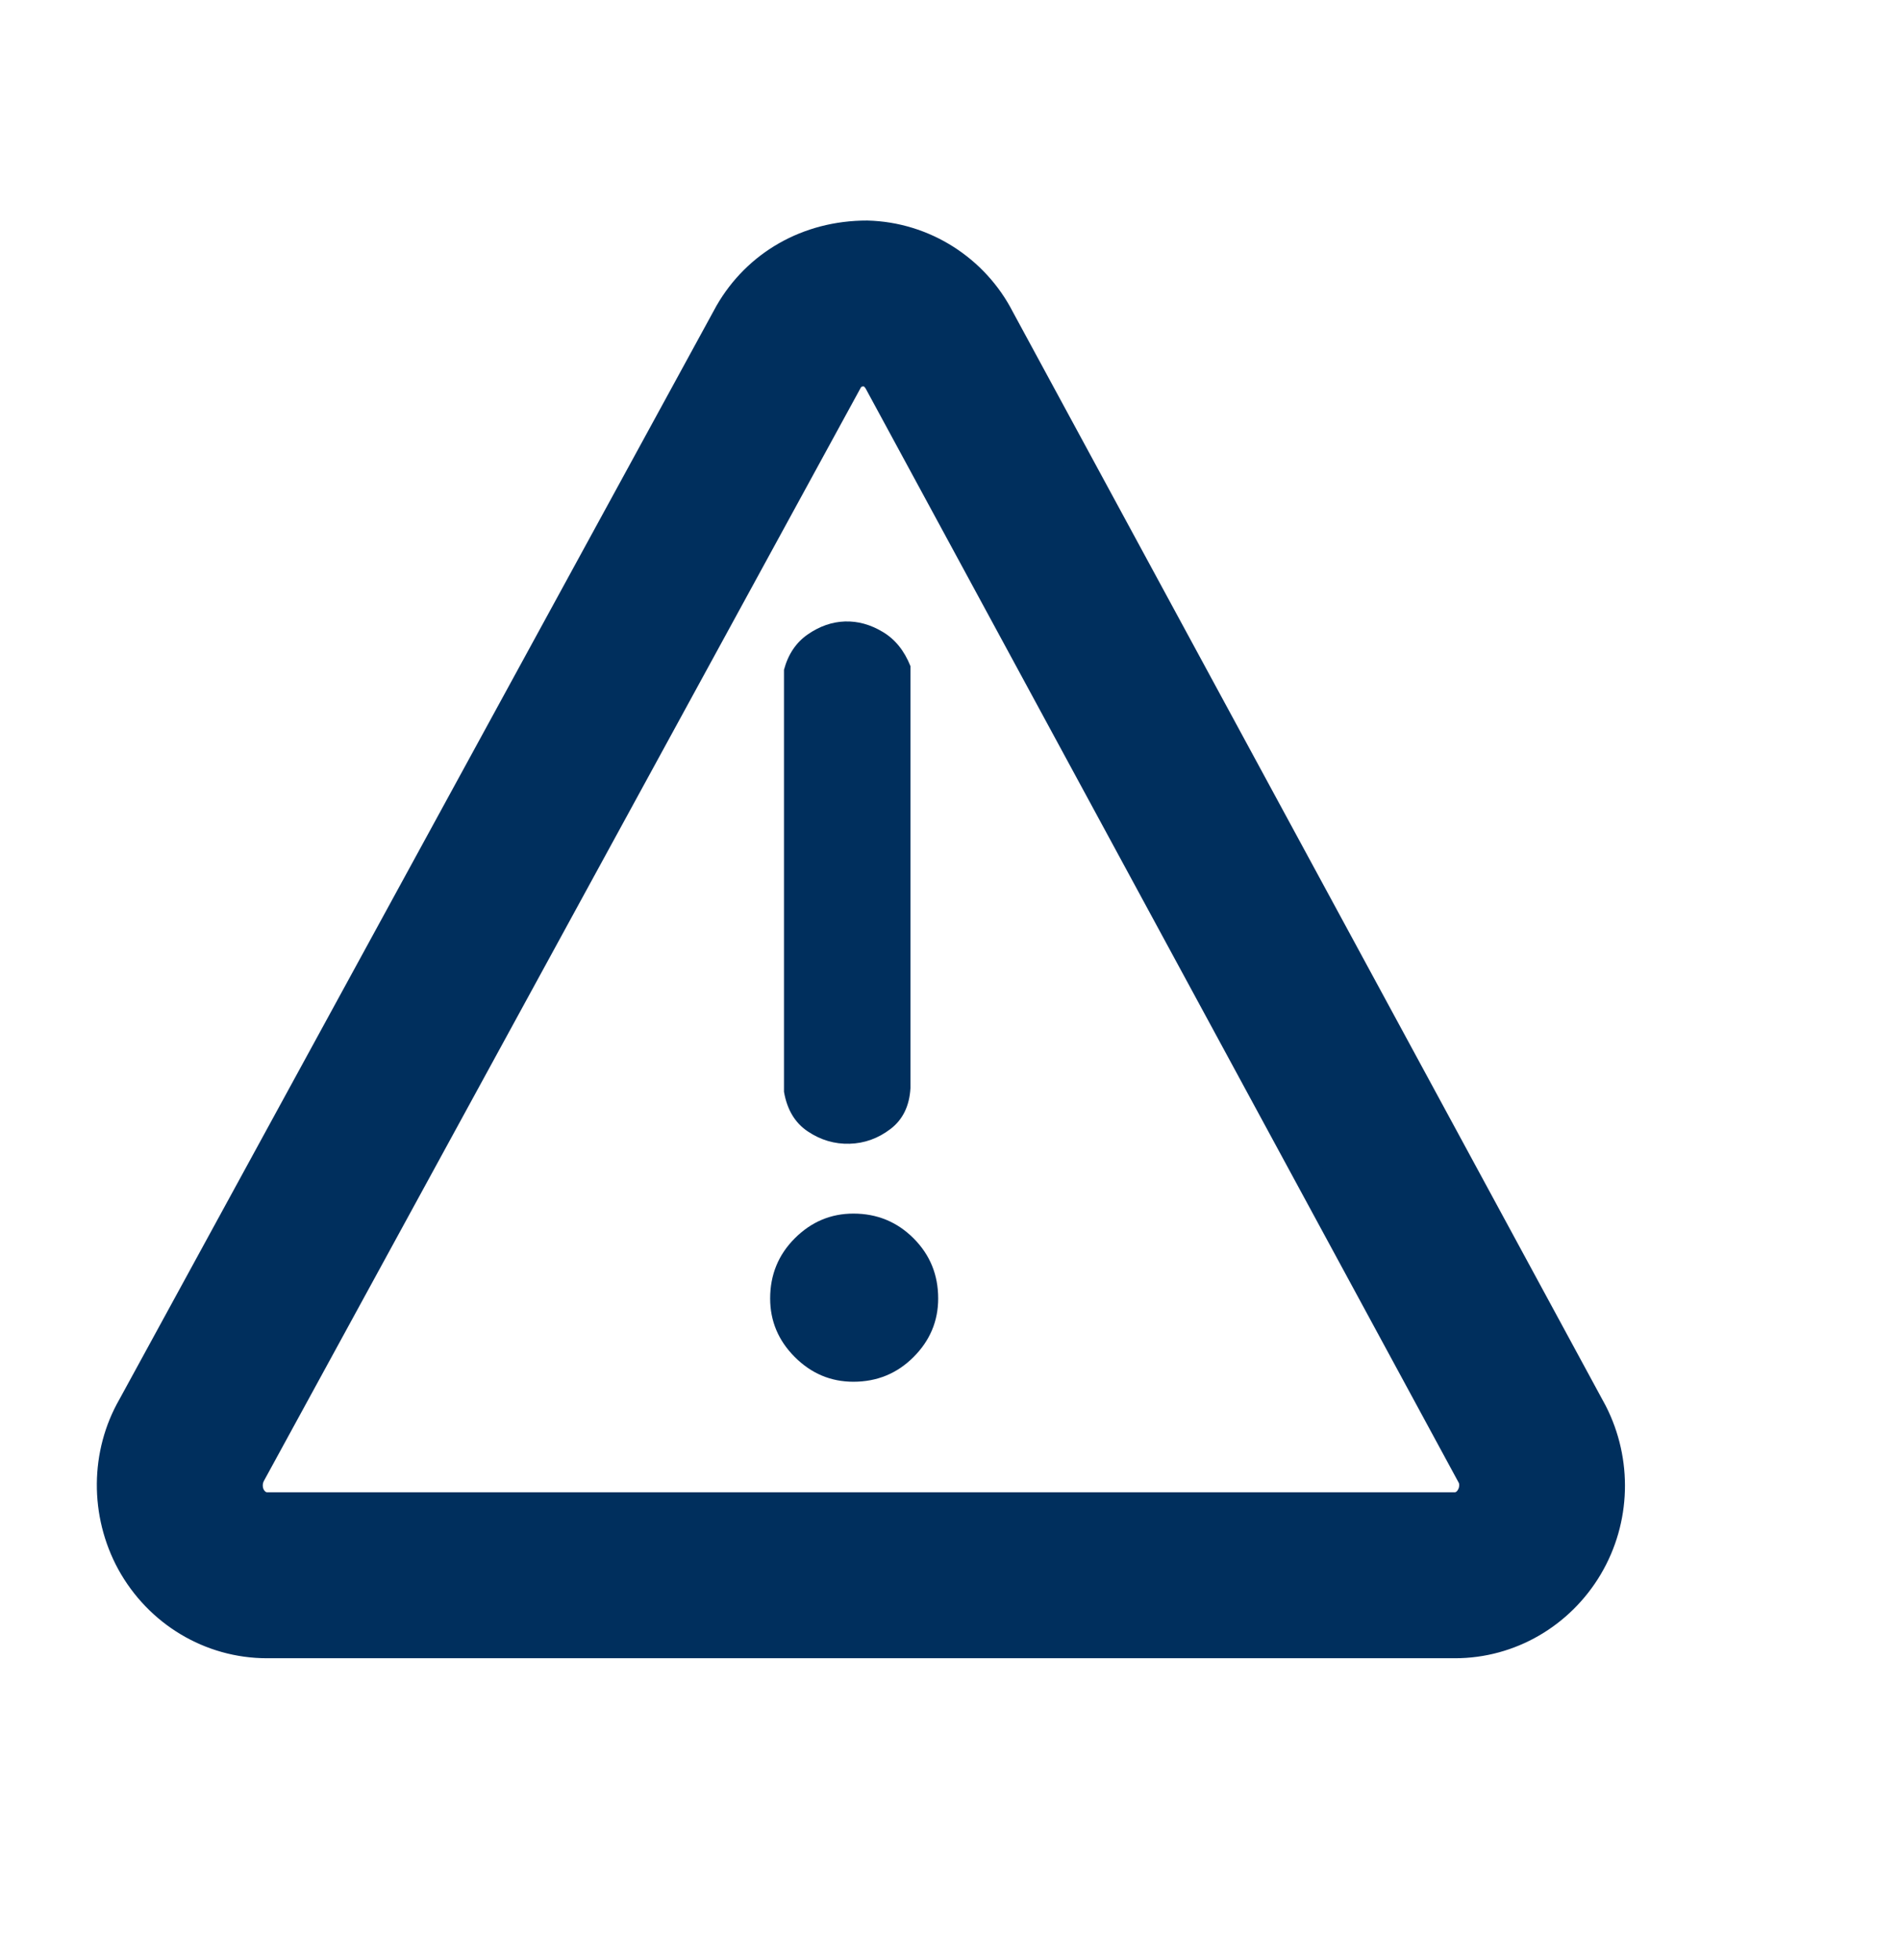 <?xml version="1.0" encoding="UTF-8" standalone="no"?><svg width="32px" height="33px" viewBox="0 0 32 33" version="1.1" xmlns="http://www.w3.org/2000/svg" xmlns:xlink="http://www.w3.org/1999/xlink" xmlns:sketch="http://www.bohemiancoding.com/sketch/ns">        <title>safety</title>    <desc>Created with Sketch.</desc>    <defs></defs>    <g id="Icons" stroke="none" stroke-width="1" fill="none" fill-rule="evenodd" sketch:type="MSPage">        <g id="safety" sketch:type="MSArtboardGroup" transform="translate(0, 0.149)" fill="#002F5D">            <g sketch:type="MSLayerGroup" transform="translate(1.5, 3.431)">                <path d="M23.272,21.628 C23.208,21.735 23.106,21.794 23.006,21.794 L2.996,21.794 C2.889,21.794 2.785,21.731 2.723,21.62 C2.658,21.5 2.66,21.345 2.73,21.224 L12.785,2.814 C12.832,2.733 12.929,2.676 13.035,2.676 L13.074,2.676 C13.15,2.679 13.249,2.743 13.308,2.858 L23.292,21.272 C23.342,21.369 23.338,21.515 23.271,21.628 L23.272,21.628 Z M25.323,20.205 L15.338,1.789 C14.913,0.958 14.057,0.406 13.103,0.383 C12.105,0.382 11.251,0.88 10.784,1.692 L0.729,20.102 C0.274,20.893 0.262,21.896 0.711,22.721 C1.175,23.564 2.046,24.088 2.996,24.088 L23.006,24.088 C23.926,24.088 24.774,23.593 25.246,22.796 C25.715,22.002 25.74,21.024 25.323,20.205 Z" id="Shape" stroke="#002F5D" stroke-width="0.5" sketch:type="MSShapeGroup"></path>                <path d="M11.471,18.281 C11.471,17.882 11.609,17.545 11.886,17.268 C12.163,16.991 12.492,16.852 12.873,16.852 C13.271,16.852 13.609,16.991 13.886,17.268 C14.163,17.545 14.301,17.882 14.301,18.281 C14.301,18.661 14.163,18.99 13.886,19.267 C13.609,19.544 13.271,19.683 12.873,19.683 C12.492,19.683 12.163,19.544 11.886,19.267 C11.609,18.99 11.471,18.661 11.471,18.281 L11.471,18.281 Z M11.704,7.696 C11.774,7.435 11.908,7.236 12.107,7.099 C12.306,6.962 12.514,6.89 12.73,6.883 C12.947,6.876 13.159,6.934 13.366,7.058 C13.574,7.181 13.73,7.374 13.834,7.635 L13.834,14.739 C13.817,15.041 13.704,15.271 13.496,15.429 C13.288,15.587 13.059,15.669 12.808,15.676 C12.557,15.683 12.323,15.614 12.107,15.47 C11.89,15.326 11.756,15.103 11.704,14.801 L11.704,7.696 Z" id="!-copy" sketch:type="MSShapeGroup"></path>            </g>        </g>    </g></svg>